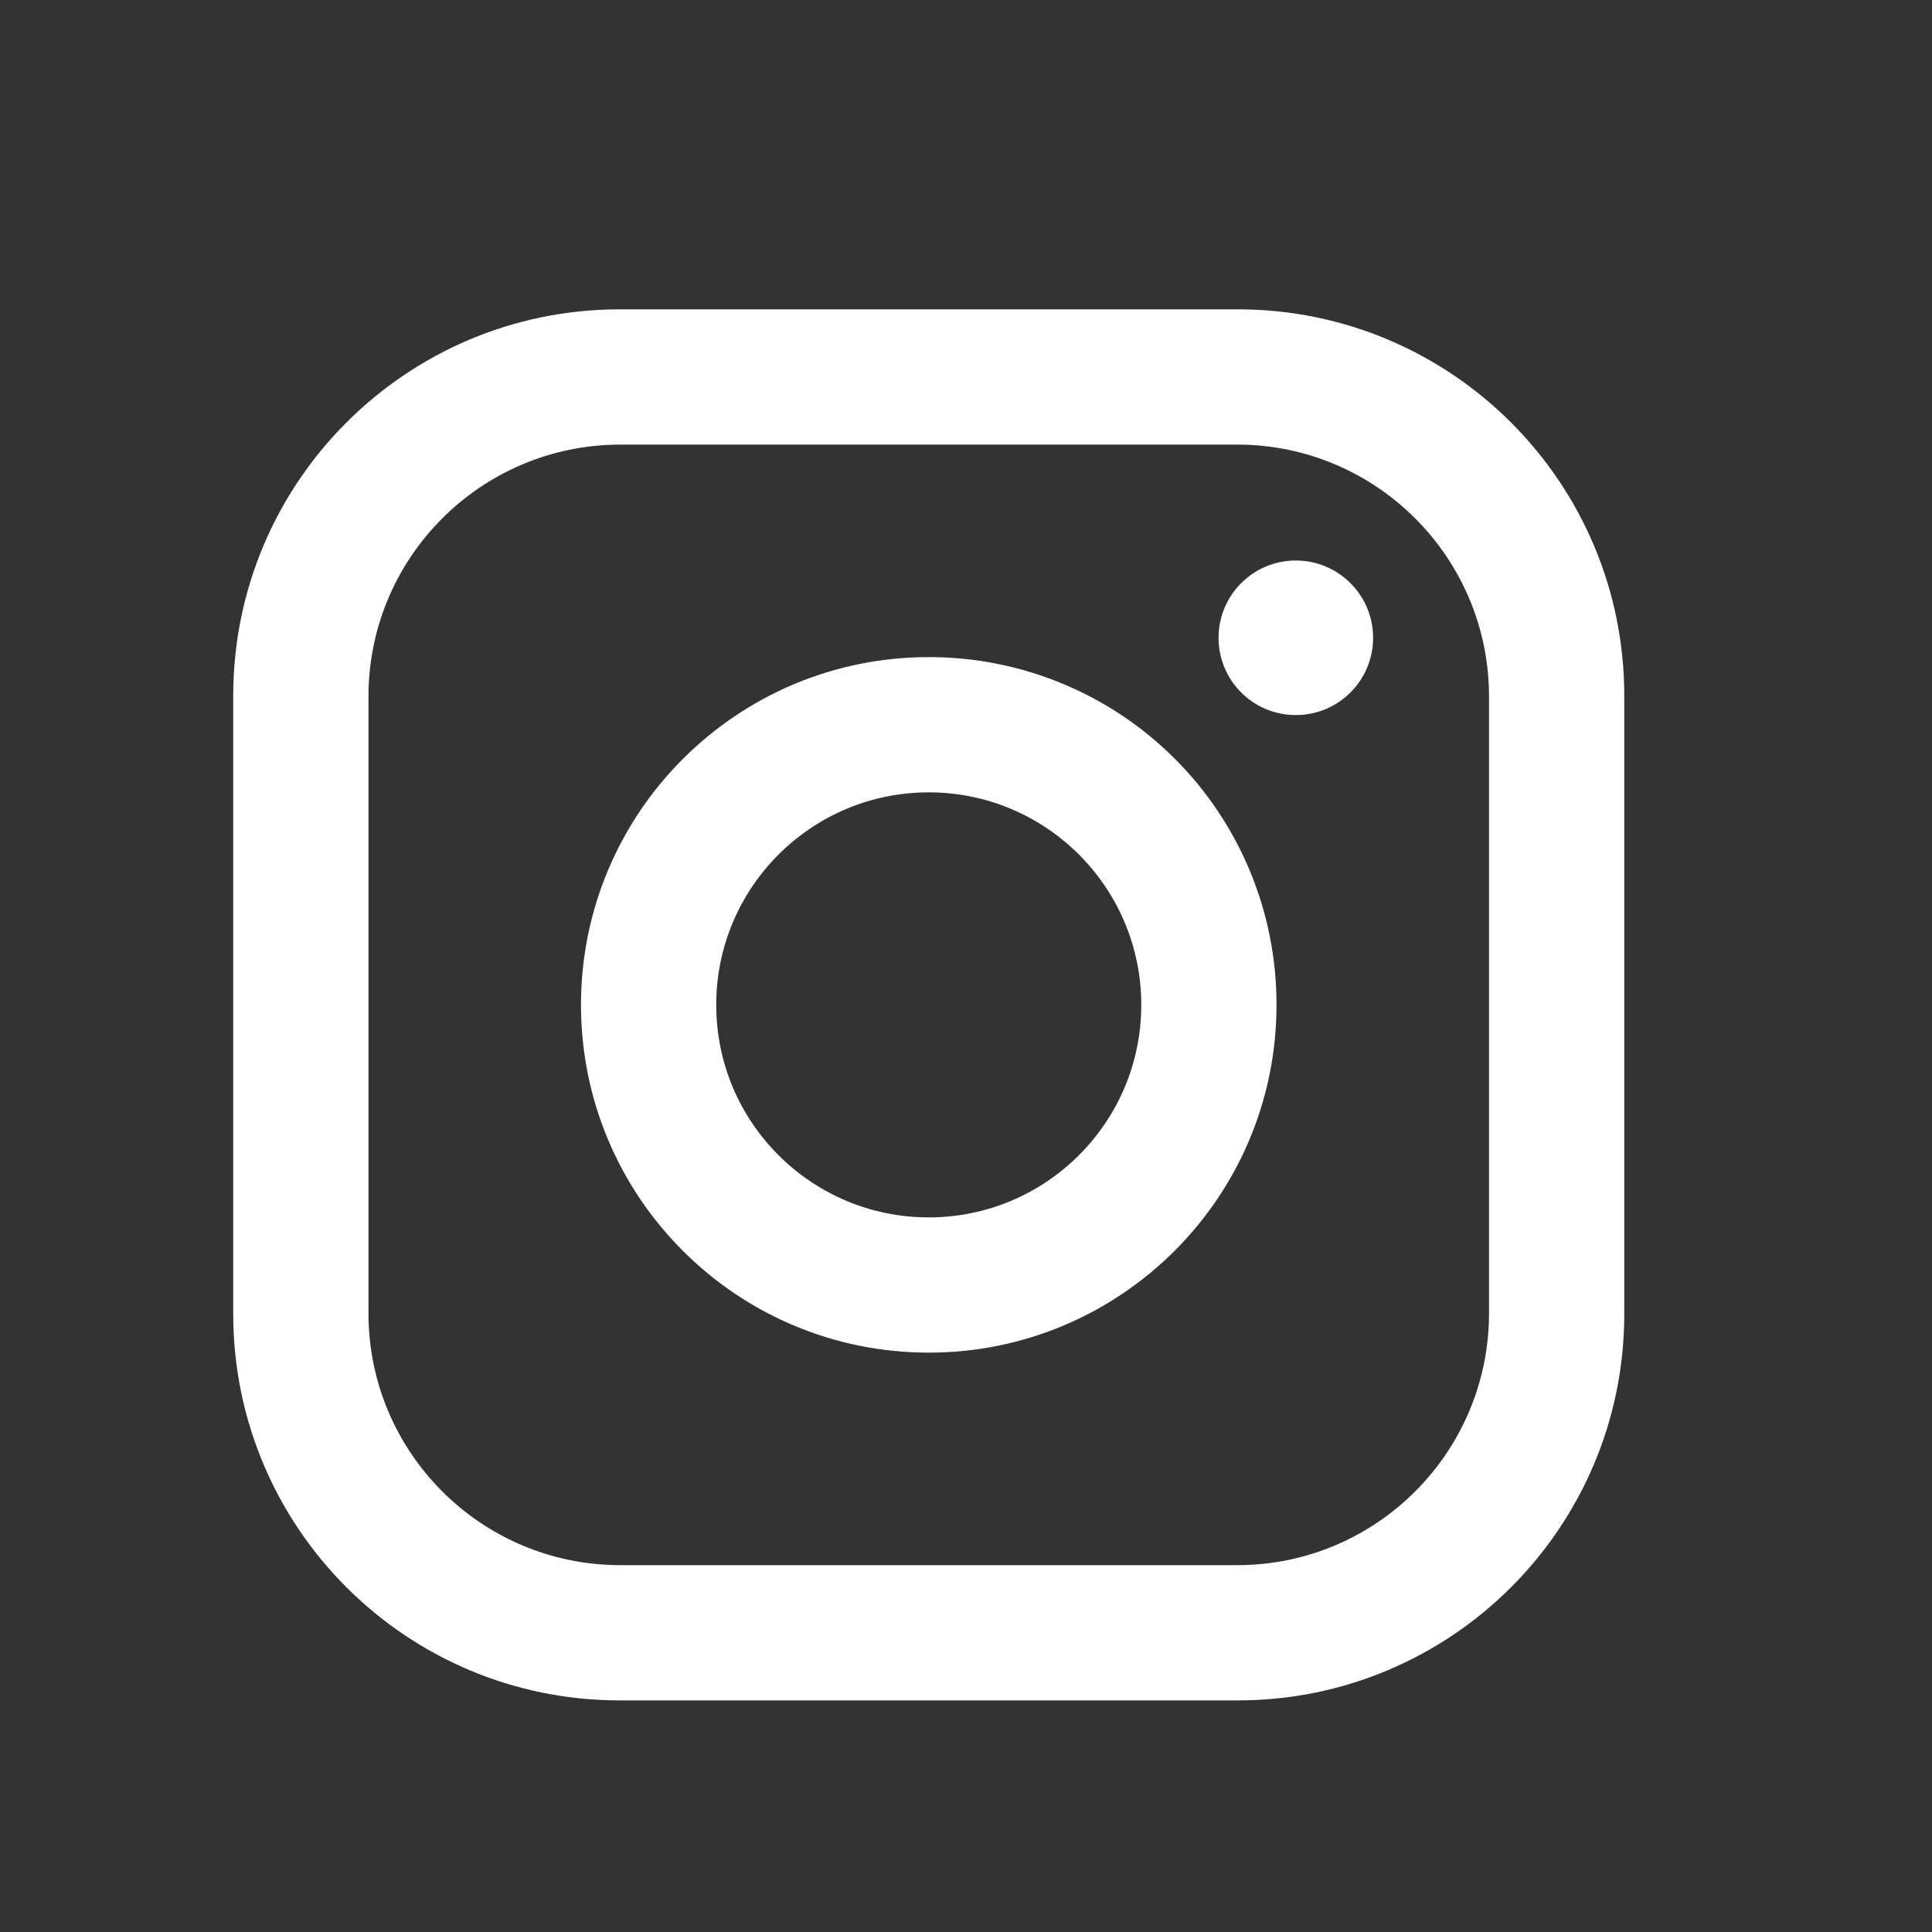 <svg width="25" height="25" viewBox="0 0 25 25" fill="none" xmlns="http://www.w3.org/2000/svg">
<rect x="0" y="0" width="25" height="25" fill="#333333" stroke="none"/>
<path fill-rule="evenodd" clip-rule="evenodd" d="M16.018 4.003H8.018C5.256 4.003 3.018 6.242 3.018 9.003V17.003C3.018 19.765 5.256 22.003 8.018 22.003H16.018C18.779 22.003 21.018 19.765 21.018 17.003V9.003C21.018 6.242 18.779 4.003 16.018 4.003ZM19.268 17.003C19.262 18.796 17.81 20.248 16.018 20.253H8.018C6.225 20.248 4.773 18.796 4.768 17.003V9.003C4.773 7.211 6.225 5.759 8.018 5.753H16.018C17.81 5.759 19.262 7.211 19.268 9.003V17.003ZM16.768 9.253C17.32 9.253 17.768 8.806 17.768 8.253C17.768 7.701 17.32 7.253 16.768 7.253C16.215 7.253 15.768 7.701 15.768 8.253C15.768 8.806 16.215 9.253 16.768 9.253ZM12.018 8.503C9.532 8.503 7.518 10.518 7.518 13.003C7.518 15.489 9.532 17.503 12.018 17.503C14.503 17.503 16.518 15.489 16.518 13.003C16.52 11.809 16.047 10.663 15.203 9.819C14.358 8.974 13.212 8.501 12.018 8.503ZM9.268 13.003C9.268 14.522 10.499 15.753 12.018 15.753C13.536 15.753 14.768 14.522 14.768 13.003C14.768 11.485 13.536 10.253 12.018 10.253C10.499 10.253 9.268 11.485 9.268 13.003Z" fill="white"/>
</svg>
